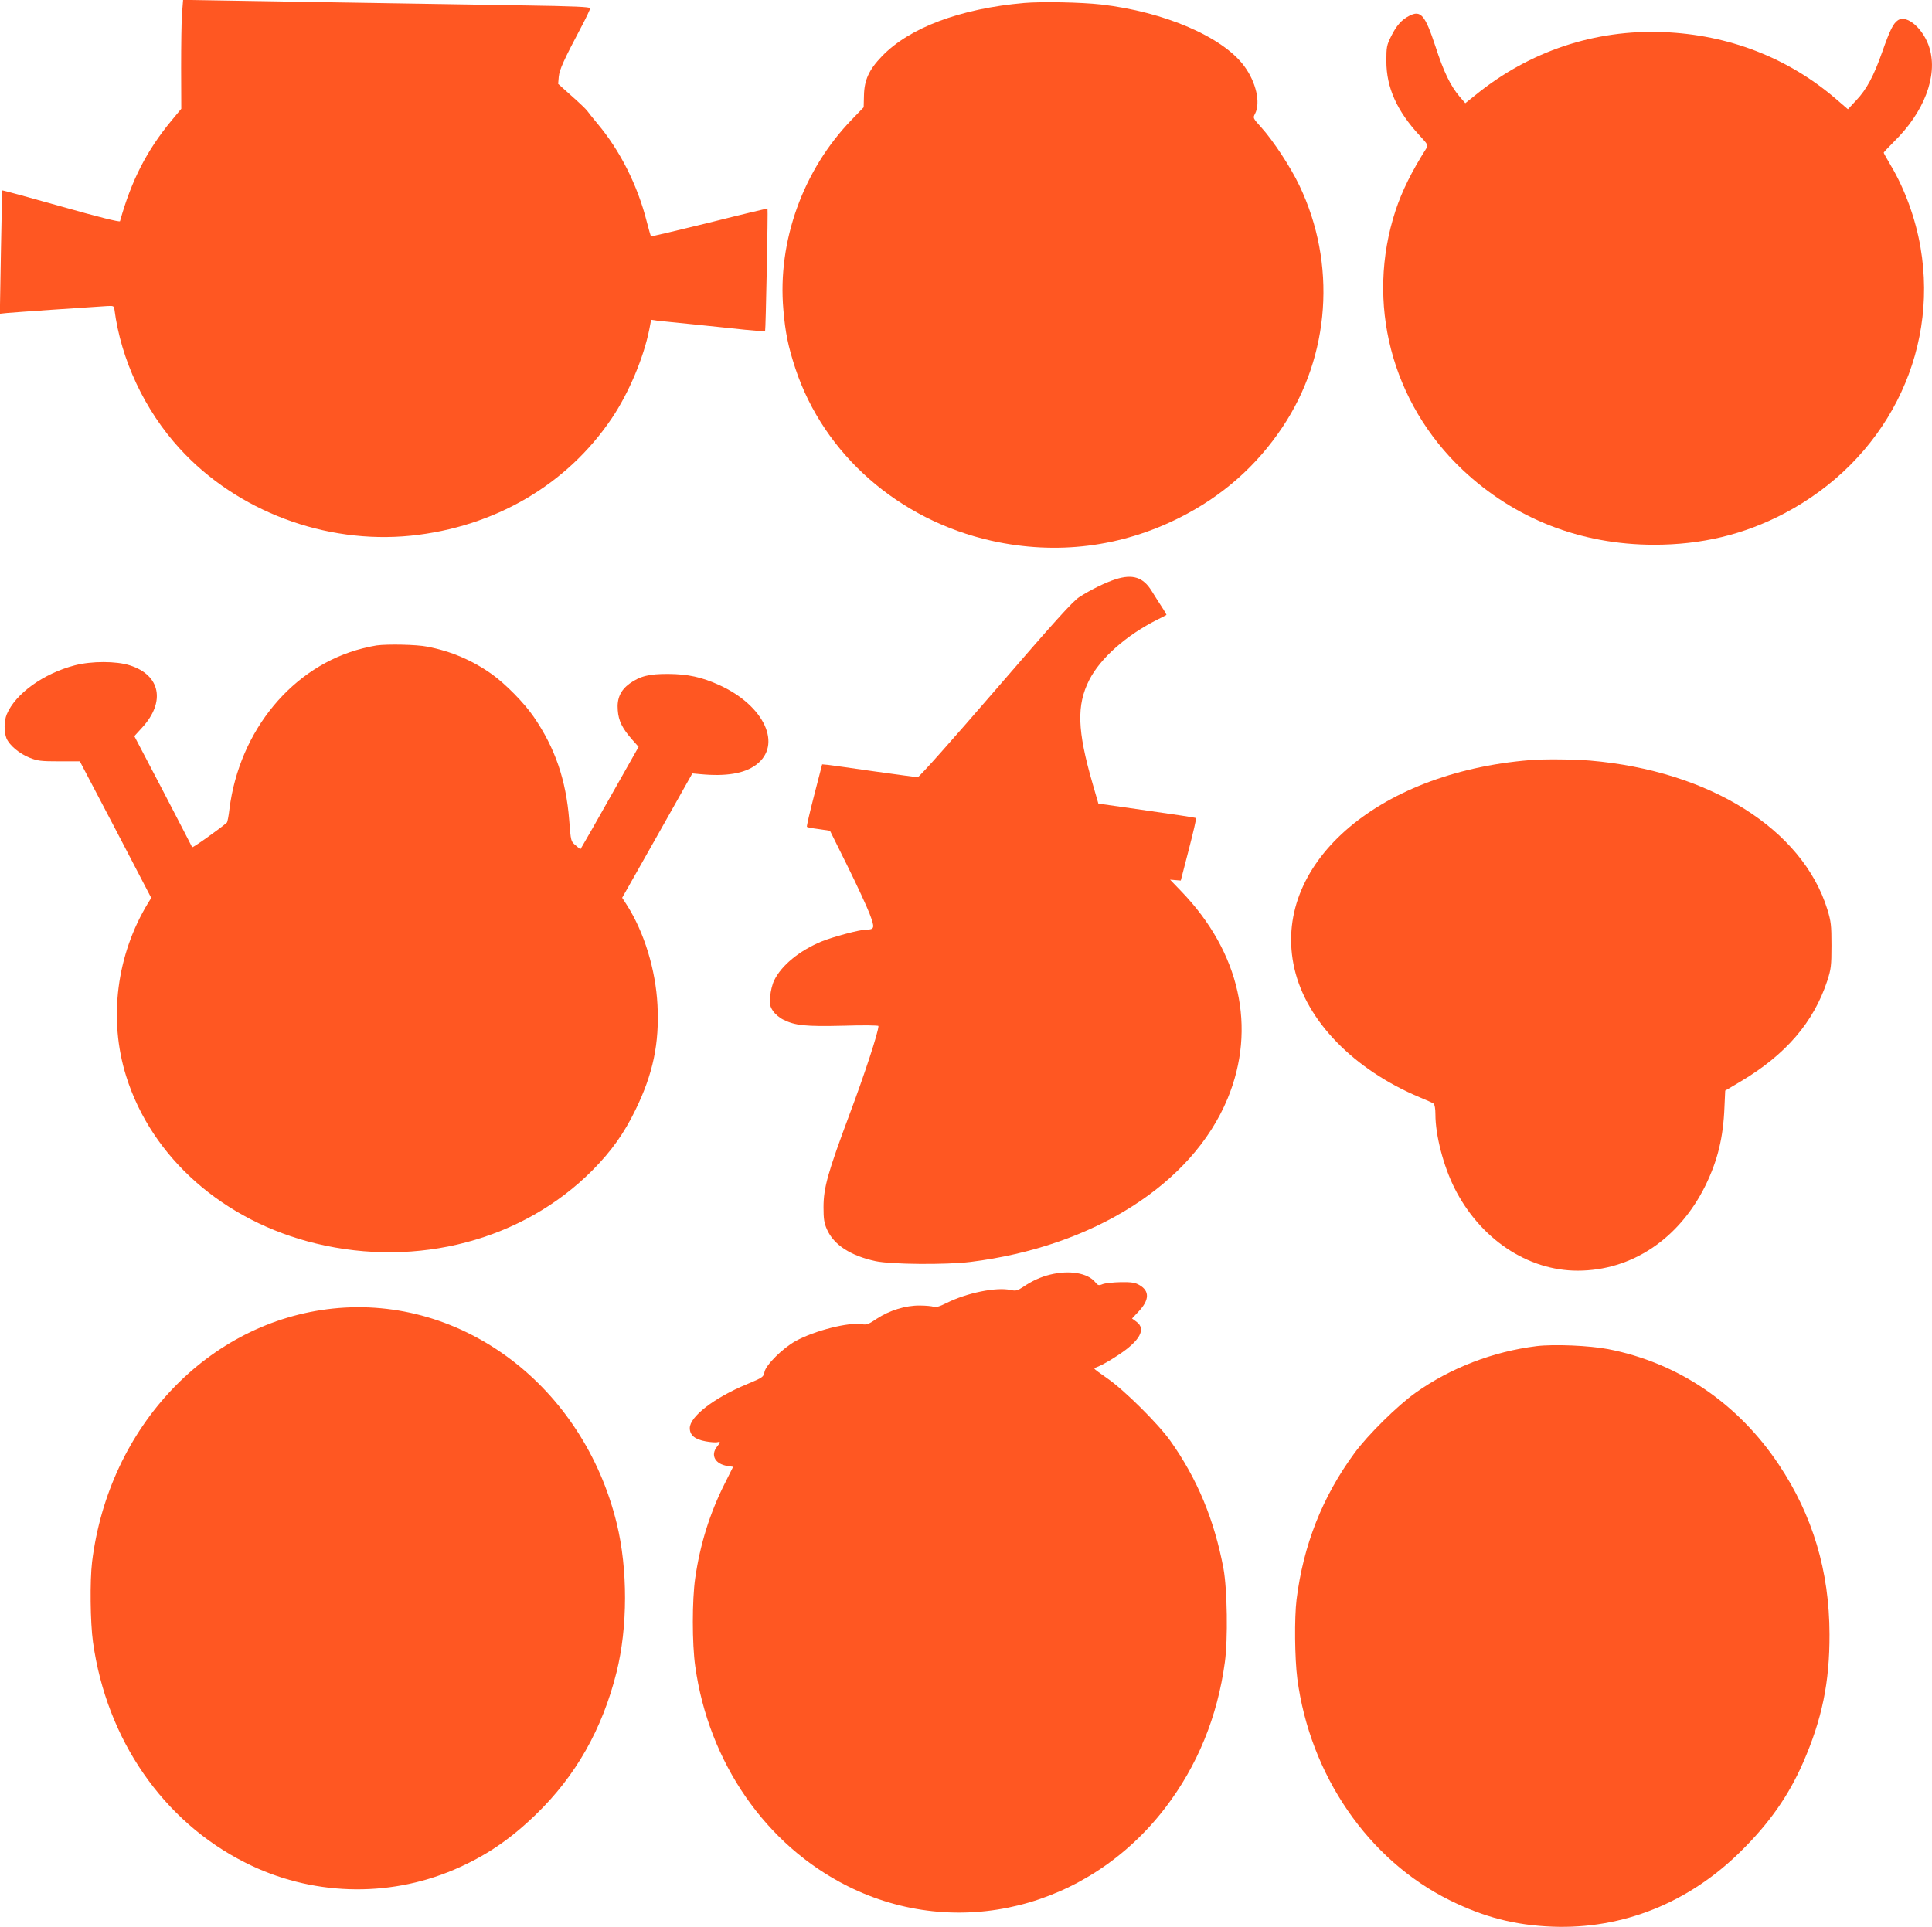 <?xml version="1.0" standalone="no"?>
<!DOCTYPE svg PUBLIC "-//W3C//DTD SVG 20010904//EN"
 "http://www.w3.org/TR/2001/REC-SVG-20010904/DTD/svg10.dtd">
<svg version="1.0" xmlns="http://www.w3.org/2000/svg"
 width="1280pt" height="1277pt" viewBox="0 0 1280 1277"
 preserveAspectRatio="xMidYMid meet">
<g transform="translate(0,1277) scale(0.1,-0.1)"
fill="#ff5722" stroke="none">
<path d="M1206 12681 c-4 -49 -6 -211 -6 -360 l1 -272 -64 -77 c-164 -198
-266 -396 -342 -668 -2 -7 -144 28 -390 98 -213 60 -388 108 -390 106 -1 -2
-5 -186 -9 -410 l-7 -407 48 5 c40 4 516 37 663 46 41 2 45 1 48 -22 43 -333
200 -669 434 -924 378 -413 962 -633 1529 -576 555 57 1035 337 1332 778 112
166 211 400 249 590 l12 63 41 -6 c22 -2 132 -14 245 -25 113 -12 264 -27 335
-35 72 -7 132 -12 134 -9 4 4 20 807 16 812 -1 1 -175 -40 -385 -93 -211 -52
-385 -93 -387 -91 -2 2 -15 46 -28 97 -61 242 -178 473 -327 650 -29 35 -60
73 -68 85 -8 11 -55 56 -104 99 l-88 79 4 48 c5 47 32 108 148 327 33 62 60
119 60 126 0 9 -104 14 -447 19 -247 4 -833 13 -1303 21 -470 8 -876 15 -901
15 l-46 0 -7 -89z"/>
<path d="M6785 12750 c-423 -37 -761 -164 -943 -354 -85 -88 -116 -157 -118
-259 l-2 -78 -79 -82 c-322 -332 -493 -805 -453 -1259 13 -154 32 -245 80
-391 189 -569 686 -1004 1301 -1141 429 -95 856 -42 1245 154 282 142 509 342
681 600 316 473 359 1083 112 1600 -59 124 -175 300 -253 386 -55 61 -56 62
-41 90 38 73 7 209 -71 315 -142 194 -530 361 -949 409 -133 15 -396 20 -510
10z"/>
<path d="M9335 12664 c-49 -25 -84 -65 -118 -134 -30 -60 -32 -72 -32 -165 0
-176 70 -331 222 -495 53 -57 56 -63 43 -83 -97 -153 -161 -282 -204 -412
-200 -609 -28 -1274 446 -1720 343 -323 780 -494 1265 -495 316 0 596 67 863
207 667 350 1026 1051 904 1763 -32 189 -104 387 -195 540 -27 46 -49 85 -49
88 0 3 31 36 69 74 199 195 290 434 235 618 -38 127 -149 225 -209 186 -32
-21 -53 -64 -105 -211 -56 -159 -103 -247 -171 -319 l-56 -60 -79 68 c-317
273 -712 426 -1144 443 -453 18 -886 -126 -1241 -414 l-71 -57 -38 44 c-60 71
-105 163 -160 333 -69 209 -97 242 -175 201z"/>
<path d="M7390 8931 c-66 -21 -164 -69 -240 -118 -43 -28 -165 -163 -554 -614
-290 -336 -506 -579 -516 -579 -9 0 -140 18 -291 39 -151 22 -289 41 -308 43
l-34 3 -53 -205 c-29 -112 -51 -207 -48 -209 2 -3 38 -10 79 -15 l74 -11 114
-230 c63 -127 129 -270 148 -319 36 -95 34 -105 -21 -106 -44 0 -222 -48 -298
-79 -146 -61 -265 -158 -313 -258 -12 -24 -24 -72 -26 -106 -4 -53 -2 -67 19
-97 12 -19 43 -45 68 -57 78 -39 147 -46 398 -40 127 4 232 3 232 -2 0 -39
-92 -320 -190 -581 -145 -389 -174 -489 -174 -620 0 -77 4 -105 23 -147 45
-102 156 -174 322 -210 104 -22 466 -25 629 -5 815 101 1469 517 1703 1082
194 468 82 970 -306 1373 l-75 78 35 -3 36 -3 53 205 c29 112 51 206 48 209
-2 3 -149 25 -326 50 l-321 46 -39 135 c-101 350 -106 516 -22 683 74 146 246
298 454 402 30 15 56 28 58 30 1 1 -12 25 -30 52 -18 28 -49 76 -68 107 -56
91 -126 114 -240 77z"/>
<path d="M2495 8493 c-16 -2 -57 -11 -90 -19 -465 -116 -819 -543 -885 -1066
-5 -45 -13 -85 -17 -89 -44 -39 -228 -170 -230 -163 -2 5 -89 173 -193 373
l-190 363 52 57 c156 170 121 348 -82 412 -90 29 -254 29 -365 0 -207 -54
-393 -188 -450 -324 -19 -45 -19 -117 -2 -160 20 -46 85 -101 153 -128 52 -21
76 -24 196 -24 l137 0 237 -452 236 -453 -20 -32 c-210 -344 -265 -771 -146
-1150 169 -540 645 -960 1257 -1108 673 -163 1372 22 1832 485 125 126 210
245 285 400 117 239 159 442 146 695 -12 234 -88 483 -203 663 l-31 48 233
412 232 412 54 -5 c169 -16 290 4 367 61 178 131 57 394 -244 530 -115 52
-207 72 -334 73 -129 1 -189 -14 -259 -64 -60 -44 -85 -99 -78 -177 5 -70 30
-120 96 -195 l42 -47 -177 -313 c-97 -172 -184 -325 -193 -339 l-16 -27 -32
27 c-31 26 -31 26 -42 168 -21 265 -93 476 -235 683 -62 91 -188 219 -278 283
-128 91 -270 152 -428 182 -69 14 -261 18 -335 8z"/>
<path d="M10135 7733 c-1019 -83 -1716 -700 -1559 -1382 80 -347 392 -668 829
-852 44 -18 86 -37 93 -42 7 -6 12 -33 12 -72 0 -138 53 -341 126 -487 169
-337 484 -548 816 -548 358 0 672 210 847 564 81 167 118 316 126 520 l5 109
103 61 c299 178 482 391 573 666 25 78 28 98 28 235 0 135 -3 159 -27 238
-164 532 -780 919 -1572 987 -112 9 -307 11 -400 3z"/>
<path d="M6958 4324 c-62 -15 -120 -41 -183 -84 -35 -23 -45 -25 -80 -18 -92
21 -290 -19 -423 -86 -48 -24 -73 -31 -87 -25 -11 4 -52 8 -92 8 -93 1 -200
-32 -285 -88 -52 -36 -68 -41 -95 -36 -87 16 -317 -42 -443 -112 -86 -48 -196
-158 -205 -204 -6 -34 -11 -37 -118 -82 -215 -89 -377 -214 -377 -290 0 -47
33 -75 105 -88 32 -6 66 -8 76 -6 24 6 24 1 -1 -30 -44 -56 -12 -114 68 -127
l39 -6 -57 -114 c-98 -195 -162 -401 -194 -623 -21 -146 -21 -435 0 -584 89
-639 468 -1186 1009 -1457 726 -364 1595 -149 2107 521 211 277 344 600 393
962 21 152 16 483 -9 620 -60 321 -173 595 -352 847 -79 112 -307 338 -416
413 -48 33 -87 62 -87 65 -1 4 14 11 32 18 19 7 75 39 126 73 143 94 186 172
121 220 l-30 22 45 48 c70 75 72 134 5 173 -29 17 -51 21 -125 20 -49 -1 -103
-7 -119 -13 -27 -11 -32 -9 -50 13 -50 61 -171 81 -298 50z"/>
<path d="M2206 4099 c-825 -87 -1485 -781 -1596 -1679 -15 -125 -12 -402 6
-531 90 -645 464 -1188 1010 -1462 431 -218 940 -235 1383 -46 205 88 367 197
540 364 266 257 442 568 536 945 74 297 75 682 1 985 -222 909 -1022 1514
-1880 1424z"/>
<path d="M10180 3850 c-288 -36 -569 -144 -800 -308 -121 -86 -318 -280 -407
-402 -212 -289 -338 -608 -383 -970 -15 -122 -12 -391 5 -523 84 -640 470
-1202 1010 -1469 227 -112 430 -165 680 -175 465 -18 905 158 1251 502 188
186 314 366 410 585 125 287 176 530 175 851 -1 418 -111 787 -336 1124 -271
407 -668 675 -1130 765 -126 24 -359 34 -475 20z"/>
</g>
</svg>
